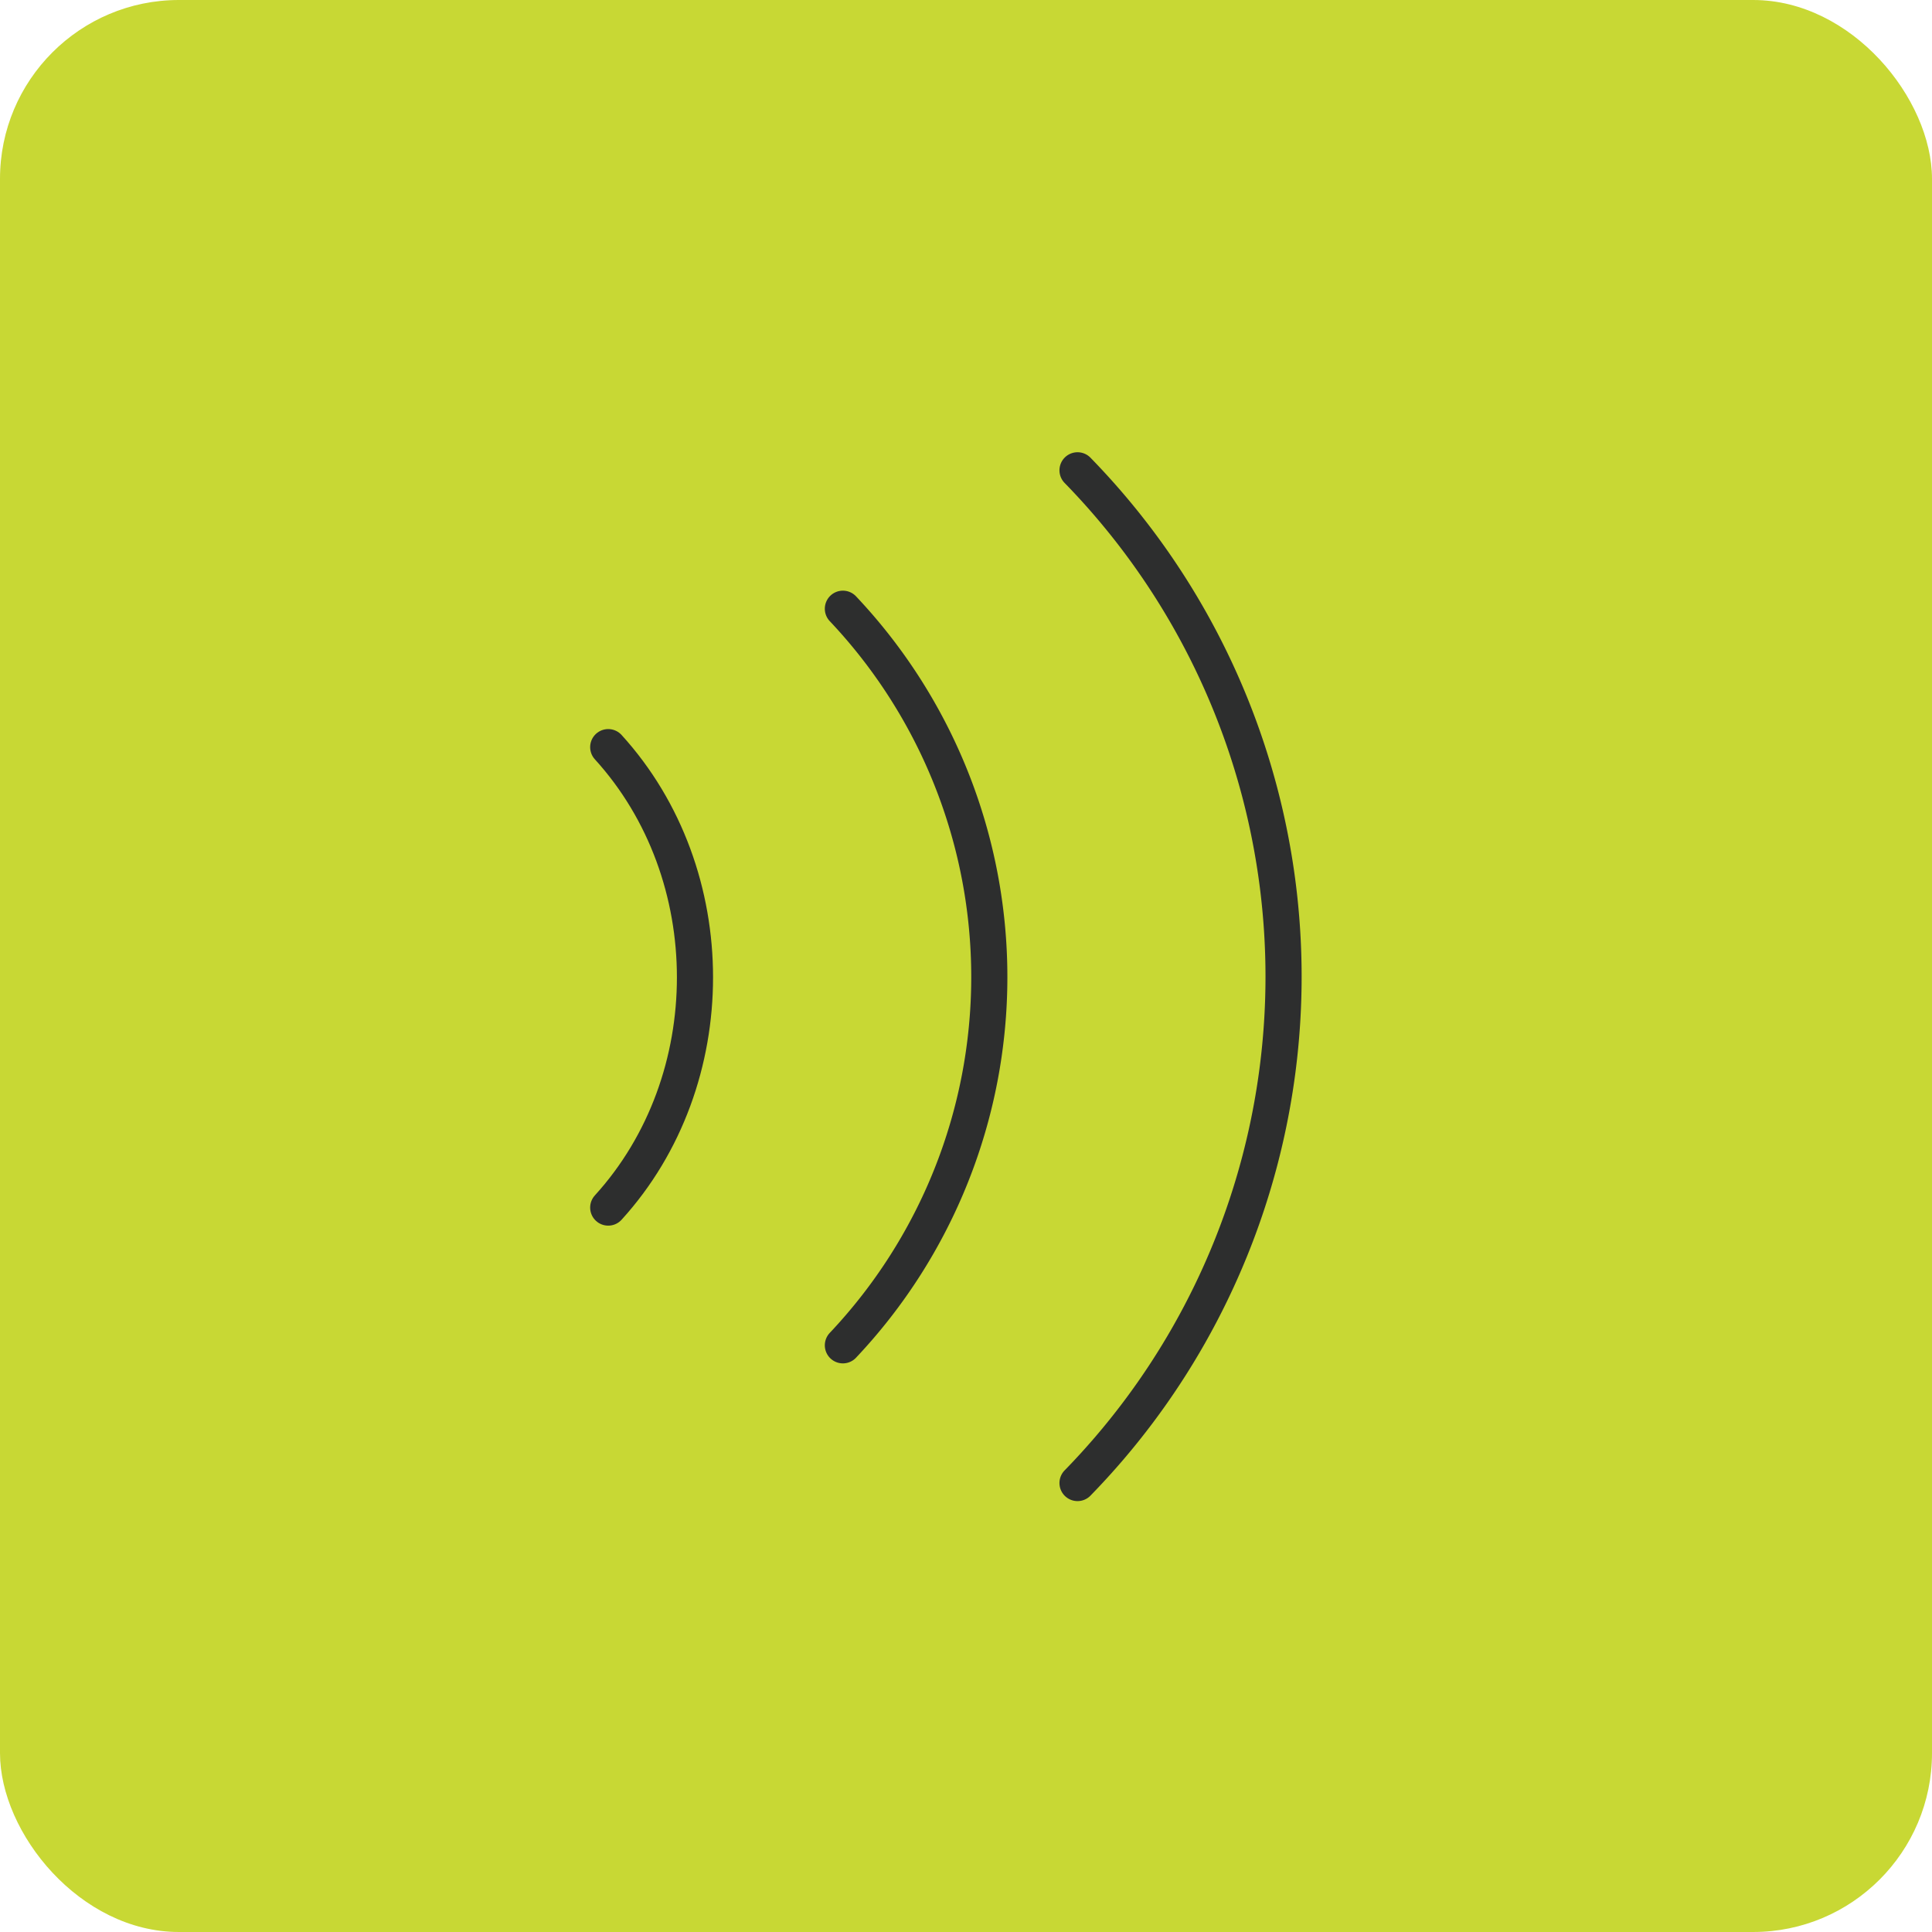 <svg xmlns="http://www.w3.org/2000/svg" width="162" height="162" viewBox="0 0 162 162">
  <g id="グループ_6572" data-name="グループ 6572" transform="translate(-559 -5768)">
    <g id="グループ_6495" data-name="グループ 6495">
      <rect id="長方形_4387" data-name="長方形 4387" width="162" height="162" rx="15" transform="translate(559 5768)" fill="#c8d834"/>
      <g id="グループ_6494" data-name="グループ 6494" transform="translate(610 5807.436)">
        <g id="グループ_6494-2" data-name="グループ 6494" transform="translate(0)">
          <path id="パス_18622" data-name="パス 18622" d="M354.476,184.917a60.812,60.812,0,0,0,0-84.917" transform="translate(-315.124 -100)" fill="none" stroke="#2d2e2e" stroke-linecap="round" stroke-linejoin="round" stroke-width="3.03"/>
          <path id="パス_18623" data-name="パス 18623" d="M485.771,223.518a44.976,44.976,0,0,0,0-61.762" transform="translate(-466.094 -150.149)" fill="none" stroke="#2d2e2e" stroke-linecap="round" stroke-linejoin="round" stroke-width="3.03"/>
          <path id="パス_18624" data-name="パス 18624" d="M617.066,262.118c9.7-10.661,9.7-27.947,0-38.608" transform="translate(-617.066 -200.298)" fill="none" stroke="#2d2e2e" stroke-linecap="round" stroke-linejoin="round" stroke-width="3.03"/>
        </g>
      </g>
    </g>
  </g>
</svg>
